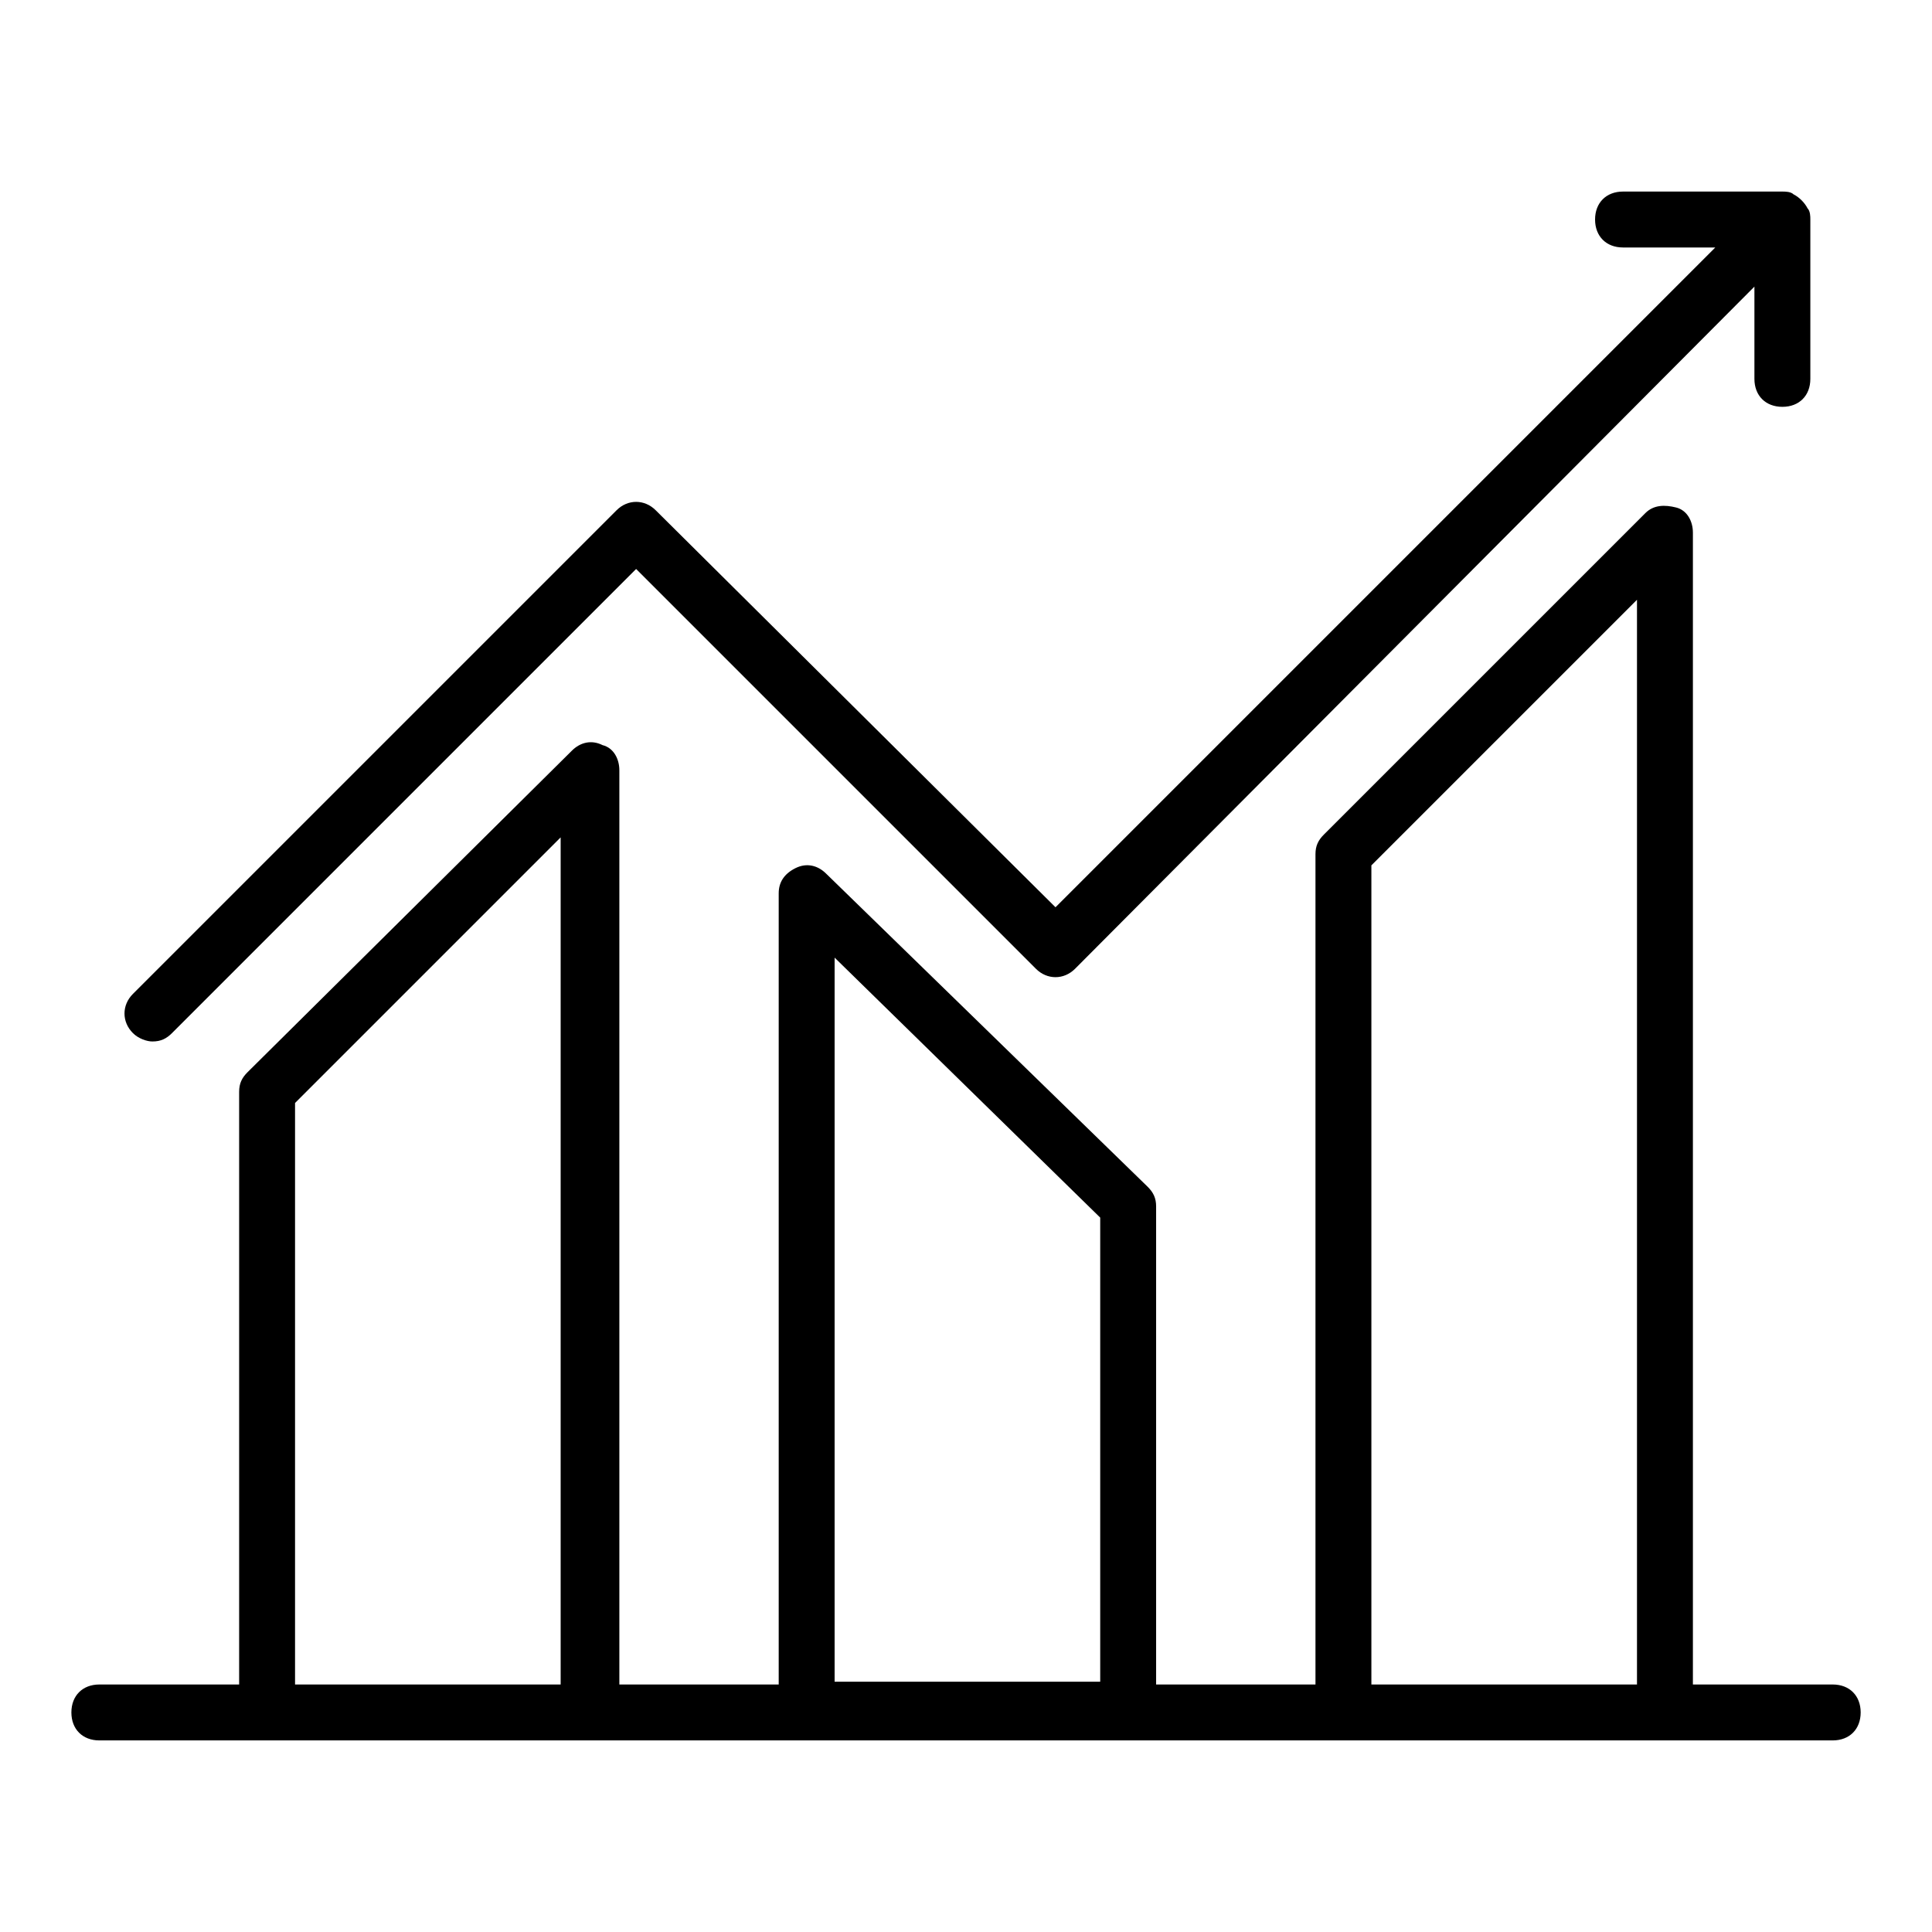 <?xml version="1.0" encoding="UTF-8"?>
<!-- Uploaded to: ICON Repo, www.iconrepo.com, Generator: ICON Repo Mixer Tools -->
<svg fill="#000000" width="800px" height="800px" version="1.1" viewBox="144 144 512 512" xmlns="http://www.w3.org/2000/svg">
 <g>
  <path d="m629.68 590.41h-37.043v-305.25c0-2.965-1.48-5.926-4.445-6.668-2.965-0.742-5.926-0.742-8.148 1.48l-85.207 85.203c-1.48 1.48-2.223 2.965-2.223 5.188v220.05h-42.23v-126.7c0-2.223-0.742-3.703-2.223-5.188l-85.203-82.977c-2.223-2.223-5.188-2.965-8.148-1.48-2.965 1.48-4.445 3.703-4.445 6.668v209.67h-42.23v-242.27c0-2.965-1.48-5.926-4.445-6.668-2.965-1.48-5.926-0.742-8.148 1.48l-85.945 85.203c-1.484 1.48-2.223 2.965-2.223 5.188v157.07h-37.047c-4.445 0-7.41 2.965-7.41 7.41 0 4.445 2.965 7.41 7.41 7.41h459.36c4.445 0 7.41-2.965 7.41-7.41 0-4.449-2.965-7.41-7.41-7.41zm-122.25-217.08 70.387-70.387v287.47h-70.387zm-142.25 24.449 70.387 68.902v122.99h-70.387zm-142.99 38.523 70.387-70.387v224.49l-70.387 0.004z"/>
  <path d="m184.4 420c2.223 0 3.703-0.742 5.188-2.223l122.99-122.99 105.95 105.95c2.965 2.965 7.41 2.965 10.371 0l180.04-180.78v24.449c0 4.445 2.965 7.41 7.41 7.41 4.445 0 7.41-2.965 7.41-7.41v-42.23c0-0.742 0-2.223-0.742-2.965-0.742-1.48-2.223-2.965-3.703-3.703-0.742-0.742-2.223-0.742-2.965-0.742h-42.23c-4.445 0-7.41 2.965-7.41 7.41 0 4.445 2.965 7.41 7.41 7.41h24.449l-174.85 174.85-105.95-105.21c-2.965-2.965-7.41-2.965-10.371 0l-128.18 128.18c-2.965 2.965-2.965 7.41 0 10.371 1.48 1.484 3.703 2.227 5.188 2.227z"/>
 </g>
</svg>